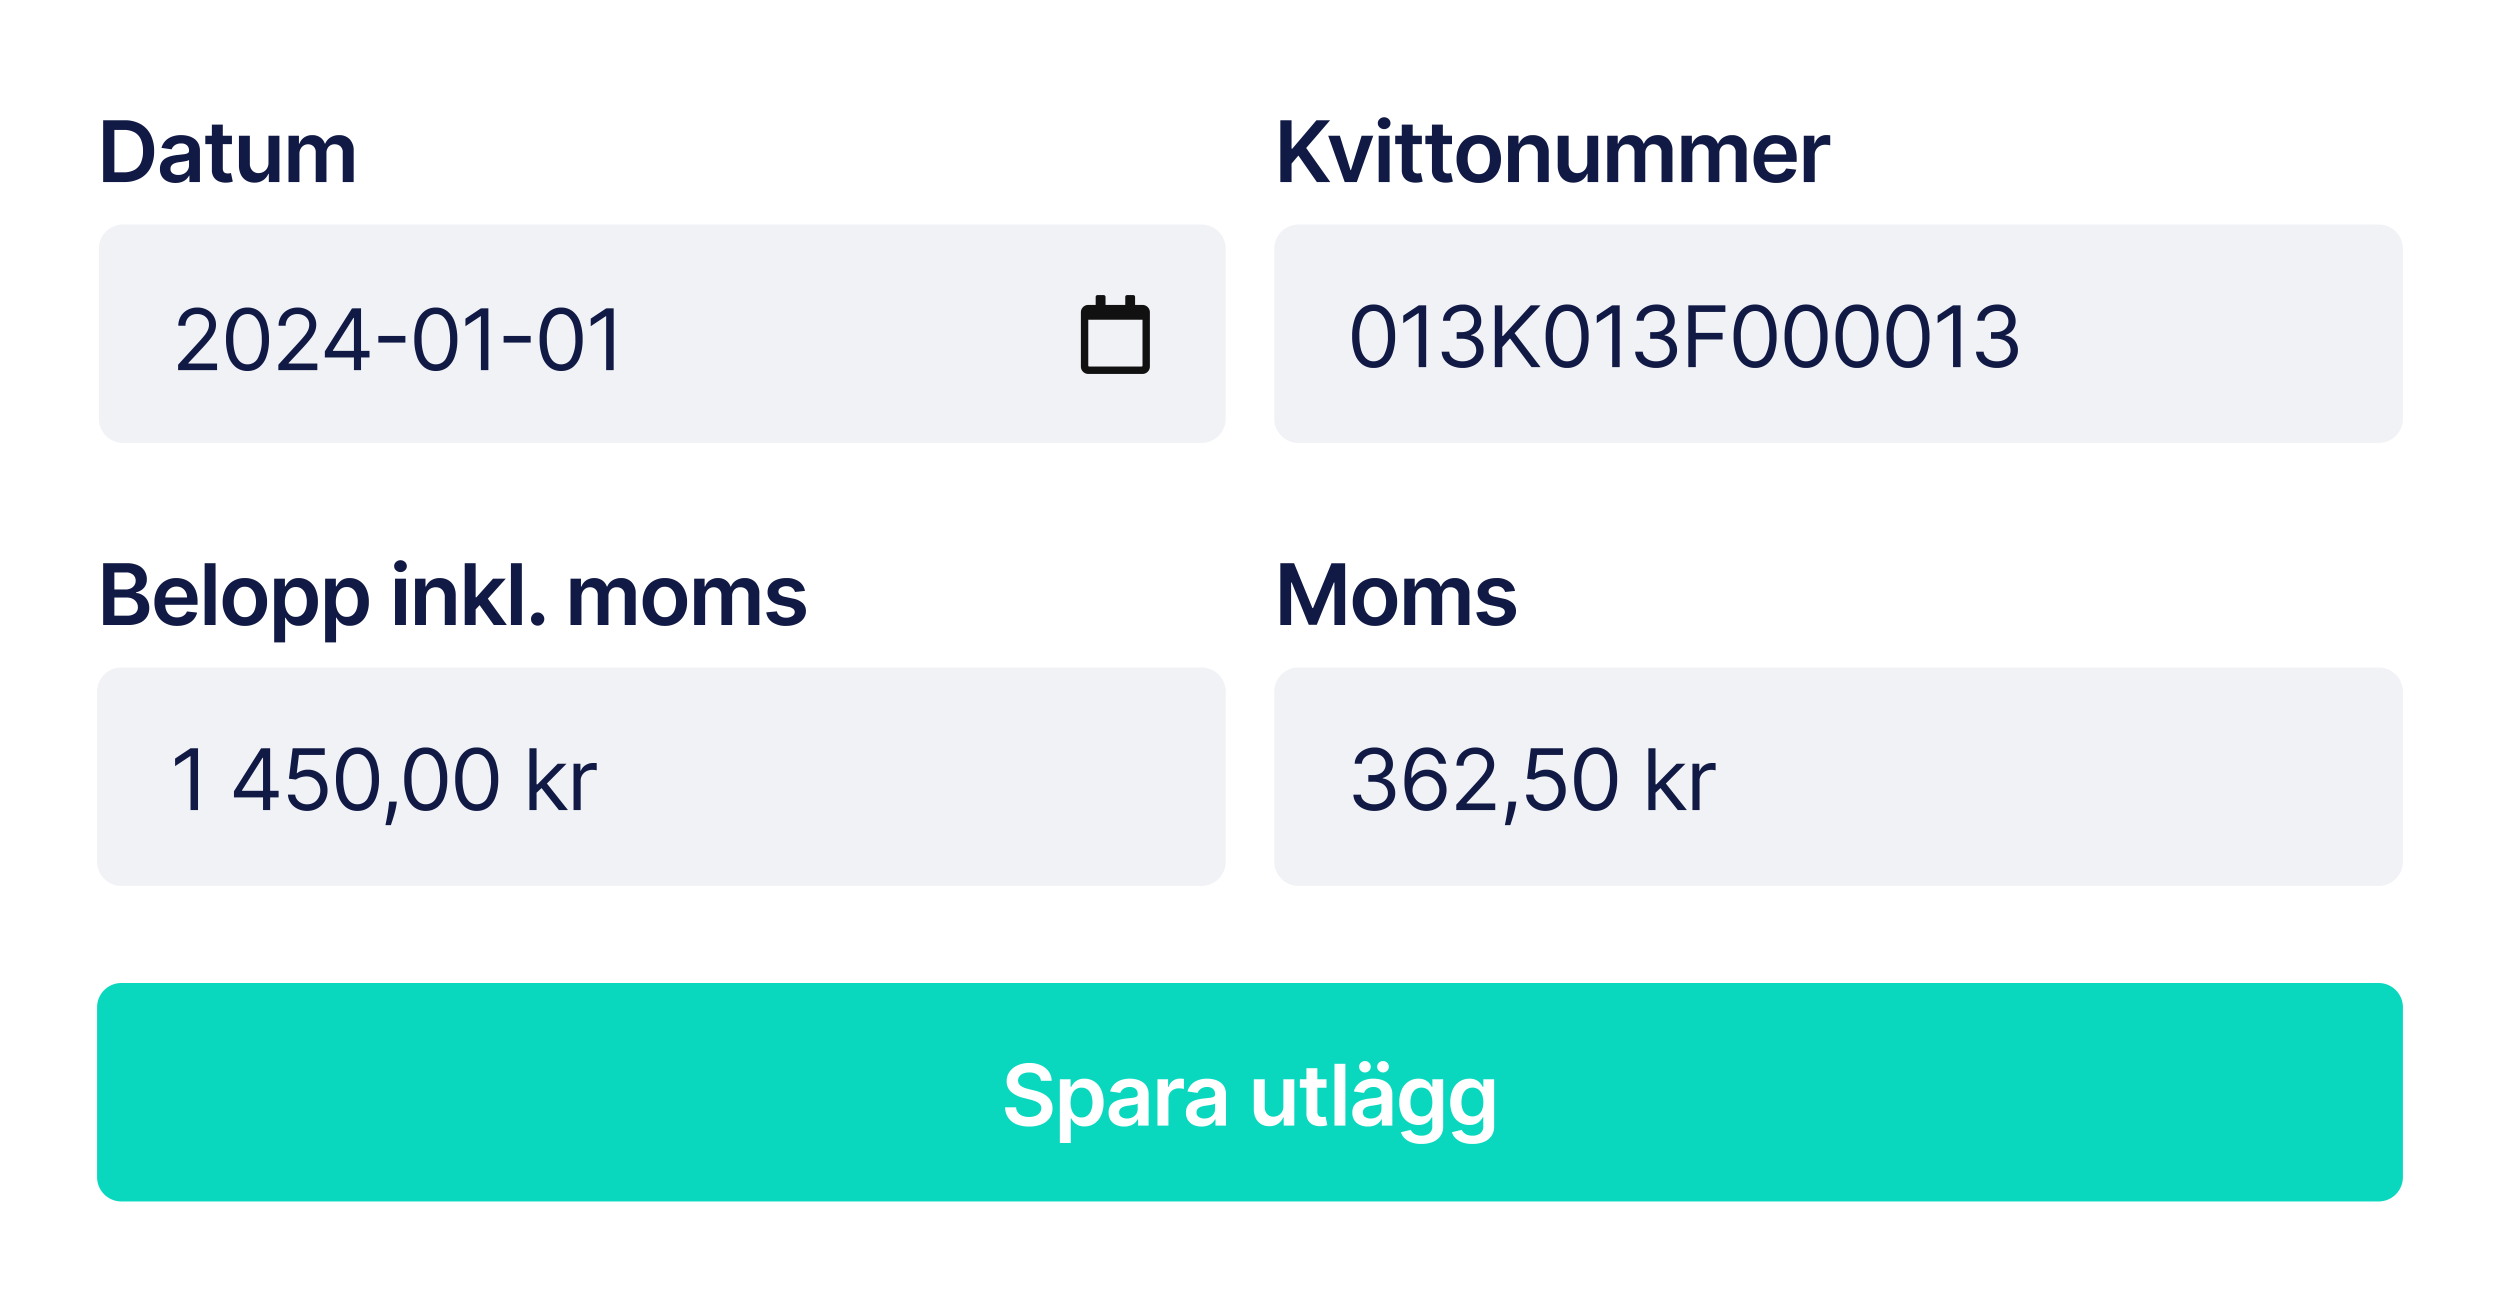 <svg xmlns="http://www.w3.org/2000/svg" width="412" height="214" viewBox="0 0 412 214">
  <g id="Group_4088" data-name="Group 4088" transform="translate(1443 15006)">
    <path id="Path_4857" data-name="Path 4857" d="M0,0H412V214H0Z" transform="translate(-1443 -15006)" fill="#fff"/>
    <path id="Path_4858" data-name="Path 4858" d="M4.455,0H1V-10.182h3.52a5.271,5.271,0,0,1,2.608.609A4.107,4.107,0,0,1,8.81-7.825,5.882,5.882,0,0,1,9.4-5.1a5.9,5.9,0,0,1-.589,2.734,4.108,4.108,0,0,1-1.7,1.755A5.415,5.415,0,0,1,4.455,0ZM2.849-1.6H4.365a3.652,3.652,0,0,0,1.775-.39A2.466,2.466,0,0,0,7.209-3.154,4.657,4.657,0,0,0,7.567-5.1a4.622,4.622,0,0,0-.358-1.941A2.459,2.459,0,0,0,6.152-8.2,3.549,3.549,0,0,0,4.42-8.586H2.849ZM12.914.154a3.143,3.143,0,0,1-1.305-.261,2.1,2.1,0,0,1-.915-.773,2.255,2.255,0,0,1-.336-1.263A2.153,2.153,0,0,1,10.6-3.212a1.847,1.847,0,0,1,.651-.676,3.333,3.333,0,0,1,.932-.385,7.719,7.719,0,0,1,1.076-.191q.671-.07,1.089-.127a1.579,1.579,0,0,0,.609-.179.418.418,0,0,0,.191-.38v-.03a1.126,1.126,0,0,0-.333-.87,1.363,1.363,0,0,0-.96-.308,1.709,1.709,0,0,0-1.047.288,1.426,1.426,0,0,0-.52.681l-1.68-.239a2.7,2.7,0,0,1,.656-1.166A2.893,2.893,0,0,1,12.382-7.5a4.32,4.32,0,0,1,1.462-.236,4.761,4.761,0,0,1,1.1.129,3.123,3.123,0,0,1,1,.425,2.188,2.188,0,0,1,.728.8,2.629,2.629,0,0,1,.276,1.268V0h-1.73V-1.049h-.06a2.184,2.184,0,0,1-.46.594,2.2,2.2,0,0,1-.741.442A2.966,2.966,0,0,1,12.914.154Zm.467-1.322a1.938,1.938,0,0,0,.94-.216,1.581,1.581,0,0,0,.614-.574,1.482,1.482,0,0,0,.216-.781v-.9a.845.845,0,0,1-.286.129,4.226,4.226,0,0,1-.45.1q-.249.045-.492.08l-.423.06a3.143,3.143,0,0,0-.721.179,1.208,1.208,0,0,0-.5.346.861.861,0,0,0-.184.569.856.856,0,0,0,.363.751A1.578,1.578,0,0,0,13.382-1.168Zm8.842-6.468v1.392h-4.39V-7.636Zm-3.306-1.83h1.8V-2.3a1.114,1.114,0,0,0,.112.554.576.576,0,0,0,.3.261,1.144,1.144,0,0,0,.408.07,1.8,1.8,0,0,0,.311-.025q.142-.025.216-.045l.3,1.407a4.057,4.057,0,0,1-.41.109A3.423,3.423,0,0,1,21.3.1,2.908,2.908,0,0,1,20.086-.1a1.864,1.864,0,0,1-.858-.7A2.091,2.091,0,0,1,18.918-2Zm9.33,6.254V-7.636h1.8V0H28.3V-1.357h-.08a2.3,2.3,0,0,1-.848,1.049A2.485,2.485,0,0,1,25.926.1,2.577,2.577,0,0,1,24.6-.236a2.291,2.291,0,0,1-.9-.979,3.444,3.444,0,0,1-.323-1.559V-7.636h1.8v4.584a1.626,1.626,0,0,0,.4,1.153,1.359,1.359,0,0,0,1.044.428,1.65,1.65,0,0,0,.771-.194,1.579,1.579,0,0,0,.614-.579A1.792,1.792,0,0,0,28.248-3.212ZM31.547,0V-7.636h1.72v1.3h.089a2.039,2.039,0,0,1,.79-1.027,2.308,2.308,0,0,1,1.317-.37,2.222,2.222,0,0,1,1.31.375,1.993,1.993,0,0,1,.753,1.022h.08a2.1,2.1,0,0,1,.858-1.017,2.636,2.636,0,0,1,1.434-.38,2.328,2.328,0,0,1,1.72.666,2.634,2.634,0,0,1,.666,1.944V0h-1.8V-4.847A1.314,1.314,0,0,0,40.1-5.889a1.355,1.355,0,0,0-.925-.331,1.3,1.3,0,0,0-1.017.405A1.51,1.51,0,0,0,37.8-4.763V0H36.031V-4.922a1.272,1.272,0,0,0-.355-.945,1.259,1.259,0,0,0-.927-.353,1.318,1.318,0,0,0-.706.2,1.409,1.409,0,0,0-.507.552,1.738,1.738,0,0,0-.189.828V0Z" transform="translate(-1427 -14976)" fill="#111a45"/>
    <path id="Path_4859" data-name="Path 4859" d="M4,0H181.706a4,4,0,0,1,4,4V32a4,4,0,0,1-4,4H4a4,4,0,0,1-4-4V4A4,4,0,0,1,4,0Z" transform="translate(-1426.706 -14969)" fill="#f1f2f6"/>
    <path id="Path_4860" data-name="Path 4860" d="M1.054,0V-.895L4.415-4.574q.592-.646.974-1.126a4.164,4.164,0,0,0,.569-.9A2.2,2.2,0,0,0,6.145-7.5a1.664,1.664,0,0,0-.256-.93,1.694,1.694,0,0,0-.7-.607A2.256,2.256,0,0,0,4.2-9.247a2.074,2.074,0,0,0-1.022.241,1.673,1.673,0,0,0-.671.674,2.084,2.084,0,0,0-.236,1.014H1.094a2.955,2.955,0,0,1,.413-1.571A2.863,2.863,0,0,1,2.632-9.943a3.372,3.372,0,0,1,1.6-.378,3.252,3.252,0,0,1,1.586.378A2.842,2.842,0,0,1,6.906-8.924,2.678,2.678,0,0,1,7.3-7.5a3.085,3.085,0,0,1-.2,1.1,4.9,4.9,0,0,1-.7,1.188q-.495.654-1.37,1.593L2.744-1.173v.08H7.477V0ZM12.5.139a3.026,3.026,0,0,1-1.914-.614A3.806,3.806,0,0,1,9.374-2.26a8.466,8.466,0,0,1-.418-2.831,8.386,8.386,0,0,1,.42-2.821A3.846,3.846,0,0,1,10.59-9.7a3.005,3.005,0,0,1,1.907-.619A3.005,3.005,0,0,1,14.4-9.7a3.846,3.846,0,0,1,1.213,1.79,8.386,8.386,0,0,1,.42,2.821,8.466,8.466,0,0,1-.418,2.831A3.806,3.806,0,0,1,14.411-.475,3.026,3.026,0,0,1,12.5.139Zm0-1.094a1.91,1.91,0,0,0,1.73-1.074,6.222,6.222,0,0,0,.616-3.062,7.861,7.861,0,0,0-.281-2.252,3.12,3.12,0,0,0-.805-1.417,1.787,1.787,0,0,0-1.26-.487,1.911,1.911,0,0,0-1.725,1.086,6.242,6.242,0,0,0-.621,3.07,7.874,7.874,0,0,0,.278,2.247,3.065,3.065,0,0,0,.8,1.407A1.8,1.8,0,0,0,12.5-.955ZM17.576,0V-.895l3.361-3.679q.592-.646.974-1.126a4.164,4.164,0,0,0,.569-.9,2.2,2.2,0,0,0,.186-.892,1.664,1.664,0,0,0-.256-.93,1.694,1.694,0,0,0-.7-.607,2.256,2.256,0,0,0-.994-.214,2.074,2.074,0,0,0-1.022.241,1.673,1.673,0,0,0-.671.674,2.084,2.084,0,0,0-.236,1.014H17.615a2.955,2.955,0,0,1,.413-1.571,2.863,2.863,0,0,1,1.126-1.054,3.372,3.372,0,0,1,1.6-.378,3.252,3.252,0,0,1,1.586.378,2.842,2.842,0,0,1,1.084,1.019A2.678,2.678,0,0,1,23.82-7.5a3.085,3.085,0,0,1-.2,1.1,4.9,4.9,0,0,1-.7,1.188q-.495.654-1.37,1.593L19.266-1.173v.08H24V0ZM25.24-2.088V-3.1l4.474-7.08h.736v1.571h-.5L26.572-3.261v.08H32.6v1.094ZM30.032,0V-10.182h1.173V0Zm8.48-5.638v1.094H34.057V-5.638ZM43.531.139a3.026,3.026,0,0,1-1.914-.614A3.806,3.806,0,0,1,40.409-2.26a8.466,8.466,0,0,1-.418-2.831,8.386,8.386,0,0,1,.42-2.821A3.846,3.846,0,0,1,41.625-9.7a3.005,3.005,0,0,1,1.907-.619,3.005,3.005,0,0,1,1.907.619,3.846,3.846,0,0,1,1.213,1.79,8.386,8.386,0,0,1,.42,2.821,8.466,8.466,0,0,1-.418,2.831A3.806,3.806,0,0,1,45.445-.475,3.026,3.026,0,0,1,43.531.139Zm0-1.094a1.91,1.91,0,0,0,1.73-1.074,6.222,6.222,0,0,0,.616-3.062A7.861,7.861,0,0,0,45.6-7.343a3.12,3.12,0,0,0-.805-1.417,1.787,1.787,0,0,0-1.26-.487,1.911,1.911,0,0,0-1.725,1.086,6.242,6.242,0,0,0-.621,3.07,7.874,7.874,0,0,0,.278,2.247,3.065,3.065,0,0,0,.8,1.407A1.8,1.8,0,0,0,43.531-.955Zm8.659-9.227V0H50.957V-8.889H50.9L48.411-7.239V-8.491l2.545-1.69Zm6.968,4.544v1.094H54.7V-5.638ZM64.177.139a3.026,3.026,0,0,1-1.914-.614A3.806,3.806,0,0,1,61.055-2.26a8.466,8.466,0,0,1-.418-2.831,8.386,8.386,0,0,1,.42-2.821A3.846,3.846,0,0,1,62.271-9.7a3.005,3.005,0,0,1,1.907-.619,3.005,3.005,0,0,1,1.907.619A3.846,3.846,0,0,1,67.3-7.912a8.386,8.386,0,0,1,.42,2.821A8.466,8.466,0,0,1,67.3-2.26,3.806,3.806,0,0,1,66.091-.475,3.026,3.026,0,0,1,64.177.139Zm0-1.094a1.91,1.91,0,0,0,1.73-1.074,6.222,6.222,0,0,0,.616-3.062,7.861,7.861,0,0,0-.281-2.252,3.12,3.12,0,0,0-.805-1.417,1.787,1.787,0,0,0-1.26-.487,1.911,1.911,0,0,0-1.725,1.086,6.242,6.242,0,0,0-.621,3.07,7.874,7.874,0,0,0,.278,2.247,3.065,3.065,0,0,0,.8,1.407A1.8,1.8,0,0,0,64.177-.955Zm8.659-9.227V0H71.6V-8.889h-.06L69.057-7.239V-8.491l2.545-1.69Z" transform="translate(-1414.705 -14945)" fill="#111a45"/>
    <path id="Path_4861" data-name="Path 4861" d="M-1.219-9.75H-2.438v-1.32a.306.306,0,0,0-.3-.3H-3.758a.306.306,0,0,0-.3.3v1.32h-3.25v-1.32a.306.306,0,0,0-.3-.3H-8.633a.306.306,0,0,0-.3.3v1.32h-1.219a1.219,1.219,0,0,0-1.219,1.219V.406a1.219,1.219,0,0,0,1.219,1.219h8.937A1.219,1.219,0,0,0,0,.406V-8.531A1.219,1.219,0,0,0-1.219-9.75ZM-1.371.406H-10a.153.153,0,0,1-.152-.152V-7.312h8.937V.254A.153.153,0,0,1-1.371.406Z" transform="translate(-1253.5 -14946)" fill="#111"/>
    <path id="Path_4862" data-name="Path 4862" d="M1,0V-10.182H2.849V-5.5h.124l3.972-4.678H9.2L5.26-5.613,9.232,0H7.015L3.977-4.365,2.849-3.033V0ZM16.315-7.636,13.6,0H11.607L8.887-7.636h1.919l1.755,5.673h.08L14.4-7.636ZM17.208,0V-7.636h1.8V0Zm.9-8.72a1.045,1.045,0,0,1-.736-.286.906.906,0,0,1-.308-.689.911.911,0,0,1,.308-.694,1.045,1.045,0,0,1,.736-.286,1.042,1.042,0,0,1,.738.286.914.914,0,0,1,.306.694.909.909,0,0,1-.306.689A1.042,1.042,0,0,1,18.113-8.72ZM24.32-7.636v1.392H19.93V-7.636Zm-3.306-1.83h1.8V-2.3a1.114,1.114,0,0,0,.112.554.576.576,0,0,0,.3.261,1.144,1.144,0,0,0,.408.07,1.8,1.8,0,0,0,.311-.025q.142-.025.216-.045l.3,1.407a4.057,4.057,0,0,1-.41.109A3.423,3.423,0,0,1,23.4.1,2.908,2.908,0,0,1,22.182-.1a1.864,1.864,0,0,1-.858-.7A2.091,2.091,0,0,1,21.014-2Zm8.276,1.83v1.392H24.9V-7.636Zm-3.306-1.83h1.8V-2.3a1.114,1.114,0,0,0,.112.554.576.576,0,0,0,.3.261,1.144,1.144,0,0,0,.408.07,1.8,1.8,0,0,0,.311-.025q.142-.025.216-.045l.3,1.407a4.057,4.057,0,0,1-.41.109A3.423,3.423,0,0,1,28.37.1,2.908,2.908,0,0,1,27.152-.1a1.864,1.864,0,0,1-.858-.7A2.091,2.091,0,0,1,25.984-2ZM33.7.149a3.7,3.7,0,0,1-1.939-.492,3.326,3.326,0,0,1-1.27-1.377,4.506,4.506,0,0,1-.45-2.068,4.537,4.537,0,0,1,.45-2.073,3.319,3.319,0,0,1,1.27-1.382A3.7,3.7,0,0,1,33.7-7.736a3.7,3.7,0,0,1,1.939.492,3.319,3.319,0,0,1,1.27,1.382,4.537,4.537,0,0,1,.45,2.073,4.506,4.506,0,0,1-.45,2.068,3.326,3.326,0,0,1-1.27,1.377A3.7,3.7,0,0,1,33.7.149Zm.01-1.442a1.543,1.543,0,0,0,1.014-.336,2.008,2.008,0,0,0,.609-.9,3.752,3.752,0,0,0,.2-1.263,3.79,3.79,0,0,0-.2-1.27,2.024,2.024,0,0,0-.609-.907,1.536,1.536,0,0,0-1.014-.338,1.568,1.568,0,0,0-1.032.338,2.015,2.015,0,0,0-.612.907,3.79,3.79,0,0,0-.2,1.27,3.752,3.752,0,0,0,.2,1.263,2,2,0,0,0,.612.9A1.576,1.576,0,0,0,33.707-1.293Zm6.62-3.182V0h-1.8V-7.636h1.72v1.3h.089a2.178,2.178,0,0,1,.843-1.019,2.571,2.571,0,0,1,1.434-.378,2.724,2.724,0,0,1,1.38.338,2.3,2.3,0,0,1,.915.979,3.365,3.365,0,0,1,.321,1.556V0h-1.8V-4.584a1.71,1.71,0,0,0-.4-1.2,1.4,1.4,0,0,0-1.091-.433,1.674,1.674,0,0,0-.838.206,1.443,1.443,0,0,0-.572.594A1.978,1.978,0,0,0,40.328-4.474ZM51.581-3.212V-7.636h1.8V0H51.636V-1.357h-.08a2.3,2.3,0,0,1-.848,1.049A2.485,2.485,0,0,1,49.26.1a2.577,2.577,0,0,1-1.325-.336,2.291,2.291,0,0,1-.9-.979,3.444,3.444,0,0,1-.323-1.559V-7.636h1.8v4.584a1.626,1.626,0,0,0,.4,1.153,1.359,1.359,0,0,0,1.044.428,1.65,1.65,0,0,0,.771-.194,1.579,1.579,0,0,0,.614-.579A1.792,1.792,0,0,0,51.581-3.212ZM54.88,0V-7.636H56.6v1.3h.089a2.039,2.039,0,0,1,.79-1.027,2.308,2.308,0,0,1,1.317-.37,2.222,2.222,0,0,1,1.31.375,1.993,1.993,0,0,1,.753,1.022h.08A2.1,2.1,0,0,1,61.8-7.355a2.636,2.636,0,0,1,1.434-.38,2.328,2.328,0,0,1,1.72.666,2.634,2.634,0,0,1,.666,1.944V0h-1.8V-4.847a1.314,1.314,0,0,0-.378-1.042,1.355,1.355,0,0,0-.925-.331,1.3,1.3,0,0,0-1.017.405,1.51,1.51,0,0,0-.365,1.051V0H59.365V-4.922a1.272,1.272,0,0,0-.355-.945,1.259,1.259,0,0,0-.927-.353,1.318,1.318,0,0,0-.706.2,1.409,1.409,0,0,0-.507.552,1.738,1.738,0,0,0-.189.828V0ZM67.1,0V-7.636h1.72v1.3h.089a2.039,2.039,0,0,1,.79-1.027,2.308,2.308,0,0,1,1.317-.37,2.222,2.222,0,0,1,1.31.375,1.993,1.993,0,0,1,.753,1.022h.08a2.1,2.1,0,0,1,.858-1.017,2.636,2.636,0,0,1,1.434-.38,2.328,2.328,0,0,1,1.72.666,2.634,2.634,0,0,1,.666,1.944V0h-1.8V-4.847a1.314,1.314,0,0,0-.378-1.042,1.355,1.355,0,0,0-.925-.331,1.3,1.3,0,0,0-1.017.405,1.51,1.51,0,0,0-.365,1.051V0H71.583V-4.922a1.272,1.272,0,0,0-.355-.945,1.259,1.259,0,0,0-.927-.353,1.318,1.318,0,0,0-.706.2,1.41,1.41,0,0,0-.507.552,1.738,1.738,0,0,0-.189.828V0ZM82.7.149a3.9,3.9,0,0,1-1.981-.48,3.209,3.209,0,0,1-1.28-1.362,4.547,4.547,0,0,1-.447-2.081,4.541,4.541,0,0,1,.45-2.071A3.387,3.387,0,0,1,80.7-7.236a3.555,3.555,0,0,1,1.9-.5,3.914,3.914,0,0,1,1.335.226,3.066,3.066,0,0,1,1.114.7,3.283,3.283,0,0,1,.763,1.2,4.852,4.852,0,0,1,.278,1.733v.552H79.834V-4.539h4.534a1.951,1.951,0,0,0-.224-.922,1.637,1.637,0,0,0-.609-.639,1.732,1.732,0,0,0-.907-.234,1.765,1.765,0,0,0-.969.266,1.855,1.855,0,0,0-.649.7,2,2,0,0,0-.236.942v1.059a2.473,2.473,0,0,0,.244,1.141A1.719,1.719,0,0,0,81.7-1.5a2.022,2.022,0,0,0,1.024.251,2.133,2.133,0,0,0,.711-.112,1.548,1.548,0,0,0,.552-.331,1.387,1.387,0,0,0,.353-.542l1.68.189a2.615,2.615,0,0,1-.6,1.161,2.943,2.943,0,0,1-1.136.766A4.307,4.307,0,0,1,82.7.149ZM87.264,0V-7.636h1.745v1.273h.08a1.912,1.912,0,0,1,.718-1.022,1.969,1.969,0,0,1,1.166-.36q.149,0,.336.012a2.46,2.46,0,0,1,.311.037V-6.04a1.981,1.981,0,0,0-.36-.072,3.648,3.648,0,0,0-.475-.032,1.823,1.823,0,0,0-.882.211,1.578,1.578,0,0,0-.614.584,1.639,1.639,0,0,0-.224.86V0Z" transform="translate(-1233 -14976)" fill="#111a45"/>
    <path id="Path_4863" data-name="Path 4863" d="M4,0H182a4,4,0,0,1,4,4V32a4,4,0,0,1-4,4H4a4,4,0,0,1-4-4V4A4,4,0,0,1,4,0Z" transform="translate(-1233 -14969)" fill="#f1f2f6"/>
    <path id="Path_4864" data-name="Path 4864" d="M4.375.139A3.026,3.026,0,0,1,2.461-.475,3.806,3.806,0,0,1,1.253-2.26,8.466,8.466,0,0,1,.835-5.091a8.386,8.386,0,0,1,.42-2.821A3.846,3.846,0,0,1,2.468-9.7a3.005,3.005,0,0,1,1.907-.619A3.005,3.005,0,0,1,6.282-9.7a3.846,3.846,0,0,1,1.213,1.79,8.386,8.386,0,0,1,.42,2.821A8.466,8.466,0,0,1,7.5-2.26,3.806,3.806,0,0,1,6.289-.475,3.026,3.026,0,0,1,4.375.139Zm0-1.094a1.91,1.91,0,0,0,1.73-1.074,6.222,6.222,0,0,0,.616-3.062,7.861,7.861,0,0,0-.281-2.252A3.12,3.12,0,0,0,5.635-8.76a1.787,1.787,0,0,0-1.26-.487A1.911,1.911,0,0,0,2.65-8.161a6.242,6.242,0,0,0-.621,3.07,7.874,7.874,0,0,0,.278,2.247,3.065,3.065,0,0,0,.8,1.407A1.8,1.8,0,0,0,4.375-.955Zm8.659-9.227V0H11.8V-8.889h-.06L9.255-7.239V-8.491l2.545-1.69ZM19.047.139A4.311,4.311,0,0,1,17.295-.2a2.975,2.975,0,0,1-1.218-.942,2.5,2.5,0,0,1-.49-1.4H16.84a1.468,1.468,0,0,0,.338.848,1.942,1.942,0,0,0,.781.549,2.841,2.841,0,0,0,1.069.194,2.8,2.8,0,0,0,1.163-.229,1.91,1.91,0,0,0,.8-.636,1.594,1.594,0,0,0,.288-.945A1.784,1.784,0,0,0,21-3.756a1.85,1.85,0,0,0-.815-.674,3.167,3.167,0,0,0-1.312-.244h-.815V-5.767h.815a2.456,2.456,0,0,0,1.066-.219,1.728,1.728,0,0,0,.721-.616,1.665,1.665,0,0,0,.261-.935,1.721,1.721,0,0,0-.229-.9,1.568,1.568,0,0,0-.644-.6,2.107,2.107,0,0,0-.977-.214,2.579,2.579,0,0,0-.992.191,1.879,1.879,0,0,0-.758.552A1.448,1.448,0,0,0,17-7.636H15.806a2.436,2.436,0,0,1,.482-1.4,3.041,3.041,0,0,1,1.186-.942,3.807,3.807,0,0,1,1.613-.338,3.256,3.256,0,0,1,1.621.38,2.712,2.712,0,0,1,1.039,1A2.616,2.616,0,0,1,22.11-7.6a2.393,2.393,0,0,1-.45,1.467,2.306,2.306,0,0,1-1.221.84v.08a2.37,2.37,0,0,1,1.506.818,2.478,2.478,0,0,1,.542,1.628,2.578,2.578,0,0,1-.45,1.489A3.084,3.084,0,0,1,20.812-.239,3.979,3.979,0,0,1,19.047.139ZM24.345,0V-10.182h1.233v5.051H25.7l4.574-5.051h1.611L27.606-5.588,31.882,0H30.39l-3.54-4.733L25.578-3.3V0Zm11.92.139a3.026,3.026,0,0,1-1.914-.614A3.806,3.806,0,0,1,33.143-2.26a8.466,8.466,0,0,1-.418-2.831,8.386,8.386,0,0,1,.42-2.821A3.846,3.846,0,0,1,34.358-9.7a3.005,3.005,0,0,1,1.907-.619,3.005,3.005,0,0,1,1.907.619,3.846,3.846,0,0,1,1.213,1.79,8.386,8.386,0,0,1,.42,2.821,8.466,8.466,0,0,1-.418,2.831A3.806,3.806,0,0,1,38.179-.475,3.026,3.026,0,0,1,36.265.139Zm0-1.094a1.91,1.91,0,0,0,1.73-1.074,6.222,6.222,0,0,0,.616-3.062,7.861,7.861,0,0,0-.281-2.252,3.12,3.12,0,0,0-.805-1.417,1.787,1.787,0,0,0-1.26-.487A1.911,1.911,0,0,0,34.54-8.161a6.242,6.242,0,0,0-.621,3.07A7.875,7.875,0,0,0,34.2-2.844,3.065,3.065,0,0,0,35-1.437,1.8,1.8,0,0,0,36.265-.955Zm8.659-9.227V0H43.69V-8.889h-.06L41.145-7.239V-8.491l2.545-1.69ZM50.937.139A4.311,4.311,0,0,1,49.184-.2a2.975,2.975,0,0,1-1.218-.942,2.5,2.5,0,0,1-.49-1.4H48.73a1.468,1.468,0,0,0,.338.848,1.942,1.942,0,0,0,.781.549,2.841,2.841,0,0,0,1.069.194,2.8,2.8,0,0,0,1.163-.229,1.91,1.91,0,0,0,.8-.636,1.594,1.594,0,0,0,.288-.945,1.784,1.784,0,0,0-.278-.992,1.85,1.85,0,0,0-.815-.674,3.167,3.167,0,0,0-1.312-.244h-.815V-5.767h.815a2.456,2.456,0,0,0,1.066-.219,1.728,1.728,0,0,0,.721-.616,1.665,1.665,0,0,0,.261-.935,1.721,1.721,0,0,0-.229-.9,1.568,1.568,0,0,0-.644-.6,2.107,2.107,0,0,0-.977-.214,2.579,2.579,0,0,0-.992.191,1.879,1.879,0,0,0-.758.552,1.448,1.448,0,0,0-.318.868H47.7a2.436,2.436,0,0,1,.482-1.4,3.041,3.041,0,0,1,1.186-.942,3.807,3.807,0,0,1,1.613-.338,3.256,3.256,0,0,1,1.621.38,2.712,2.712,0,0,1,1.039,1A2.616,2.616,0,0,1,54-7.6a2.393,2.393,0,0,1-.45,1.467,2.306,2.306,0,0,1-1.221.84v.08a2.37,2.37,0,0,1,1.506.818,2.478,2.478,0,0,1,.542,1.628,2.578,2.578,0,0,1-.45,1.489A3.084,3.084,0,0,1,52.7-.239,3.979,3.979,0,0,1,50.937.139ZM56.235,0V-10.182H62.34v1.094H57.468v3.44h4.415v1.094H57.468V0ZM67.24.139a3.026,3.026,0,0,1-1.914-.614A3.806,3.806,0,0,1,64.118-2.26,8.466,8.466,0,0,1,63.7-5.091a8.386,8.386,0,0,1,.42-2.821A3.846,3.846,0,0,1,65.333-9.7a3.005,3.005,0,0,1,1.907-.619,3.005,3.005,0,0,1,1.907.619,3.846,3.846,0,0,1,1.213,1.79,8.386,8.386,0,0,1,.42,2.821,8.466,8.466,0,0,1-.418,2.831A3.806,3.806,0,0,1,69.154-.475,3.026,3.026,0,0,1,67.24.139Zm0-1.094a1.91,1.91,0,0,0,1.73-1.074,6.222,6.222,0,0,0,.616-3.062,7.861,7.861,0,0,0-.281-2.252A3.12,3.12,0,0,0,68.5-8.76a1.787,1.787,0,0,0-1.26-.487,1.911,1.911,0,0,0-1.725,1.086,6.242,6.242,0,0,0-.621,3.07,7.874,7.874,0,0,0,.278,2.247,3.065,3.065,0,0,0,.8,1.407A1.8,1.8,0,0,0,67.24-.955ZM75.64.139a3.026,3.026,0,0,1-1.914-.614A3.806,3.806,0,0,1,72.518-2.26,8.466,8.466,0,0,1,72.1-5.091a8.386,8.386,0,0,1,.42-2.821A3.846,3.846,0,0,1,73.733-9.7a3.005,3.005,0,0,1,1.907-.619,3.005,3.005,0,0,1,1.907.619,3.846,3.846,0,0,1,1.213,1.79,8.386,8.386,0,0,1,.42,2.821,8.466,8.466,0,0,1-.418,2.831A3.806,3.806,0,0,1,77.554-.475,3.026,3.026,0,0,1,75.64.139Zm0-1.094a1.91,1.91,0,0,0,1.73-1.074,6.222,6.222,0,0,0,.616-3.062,7.861,7.861,0,0,0-.281-2.252A3.12,3.12,0,0,0,76.9-8.76a1.787,1.787,0,0,0-1.26-.487,1.911,1.911,0,0,0-1.725,1.086,6.242,6.242,0,0,0-.621,3.07,7.875,7.875,0,0,0,.278,2.247,3.065,3.065,0,0,0,.8,1.407A1.8,1.8,0,0,0,75.64-.955ZM84.04.139a3.026,3.026,0,0,1-1.914-.614A3.806,3.806,0,0,1,80.918-2.26,8.466,8.466,0,0,1,80.5-5.091a8.386,8.386,0,0,1,.42-2.821A3.846,3.846,0,0,1,82.133-9.7a3.005,3.005,0,0,1,1.907-.619,3.005,3.005,0,0,1,1.907.619,3.846,3.846,0,0,1,1.213,1.79,8.386,8.386,0,0,1,.42,2.821,8.466,8.466,0,0,1-.418,2.831A3.806,3.806,0,0,1,85.954-.475,3.026,3.026,0,0,1,84.04.139Zm0-1.094a1.91,1.91,0,0,0,1.73-1.074,6.222,6.222,0,0,0,.616-3.062,7.861,7.861,0,0,0-.281-2.252A3.12,3.12,0,0,0,85.3-8.76a1.787,1.787,0,0,0-1.26-.487,1.911,1.911,0,0,0-1.725,1.086,6.242,6.242,0,0,0-.621,3.07,7.875,7.875,0,0,0,.278,2.247,3.065,3.065,0,0,0,.8,1.407A1.8,1.8,0,0,0,84.04-.955ZM92.44.139a3.026,3.026,0,0,1-1.914-.614A3.806,3.806,0,0,1,89.318-2.26,8.466,8.466,0,0,1,88.9-5.091a8.386,8.386,0,0,1,.42-2.821A3.846,3.846,0,0,1,90.533-9.7a3.005,3.005,0,0,1,1.907-.619,3.005,3.005,0,0,1,1.907.619,3.846,3.846,0,0,1,1.213,1.79,8.386,8.386,0,0,1,.42,2.821,8.466,8.466,0,0,1-.418,2.831A3.806,3.806,0,0,1,94.354-.475,3.026,3.026,0,0,1,92.44.139Zm0-1.094a1.91,1.91,0,0,0,1.73-1.074,6.222,6.222,0,0,0,.616-3.062,7.861,7.861,0,0,0-.281-2.252A3.12,3.12,0,0,0,93.7-8.76a1.787,1.787,0,0,0-1.26-.487,1.911,1.911,0,0,0-1.725,1.086,6.242,6.242,0,0,0-.621,3.07,7.875,7.875,0,0,0,.278,2.247,3.065,3.065,0,0,0,.8,1.407A1.8,1.8,0,0,0,92.44-.955Zm8.659-9.227V0H99.865V-8.889h-.06L97.32-7.239V-8.491l2.545-1.69ZM107.112.139A4.311,4.311,0,0,1,105.359-.2a2.975,2.975,0,0,1-1.218-.942,2.5,2.5,0,0,1-.49-1.4H104.9a1.468,1.468,0,0,0,.338.848,1.942,1.942,0,0,0,.781.549,2.841,2.841,0,0,0,1.069.194,2.8,2.8,0,0,0,1.163-.229,1.91,1.91,0,0,0,.8-.636,1.594,1.594,0,0,0,.288-.945,1.784,1.784,0,0,0-.278-.992,1.85,1.85,0,0,0-.815-.674,3.167,3.167,0,0,0-1.312-.244h-.815V-5.767h.815A2.456,2.456,0,0,0,108-5.986a1.728,1.728,0,0,0,.721-.616,1.665,1.665,0,0,0,.261-.935,1.721,1.721,0,0,0-.229-.9,1.568,1.568,0,0,0-.644-.6,2.107,2.107,0,0,0-.977-.214,2.579,2.579,0,0,0-.992.191,1.879,1.879,0,0,0-.758.552,1.448,1.448,0,0,0-.318.868H103.87a2.436,2.436,0,0,1,.482-1.4,3.041,3.041,0,0,1,1.186-.942,3.807,3.807,0,0,1,1.613-.338,3.256,3.256,0,0,1,1.621.38,2.712,2.712,0,0,1,1.039,1,2.616,2.616,0,0,1,.363,1.342,2.393,2.393,0,0,1-.45,1.467,2.306,2.306,0,0,1-1.221.84v.08a2.37,2.37,0,0,1,1.506.818,2.478,2.478,0,0,1,.542,1.628,2.578,2.578,0,0,1-.45,1.489,3.084,3.084,0,0,1-1.225,1.037A3.979,3.979,0,0,1,107.112.139Z" transform="translate(-1221 -14945.5)" fill="#111a45"/>
    <path id="Path_4865" data-name="Path 4865" d="M1,0V-10.182H4.9a4.305,4.305,0,0,1,1.837.346,2.485,2.485,0,0,1,1.1.942A2.537,2.537,0,0,1,8.2-7.542,2.2,2.2,0,0,1,7.964-6.48a2,2,0,0,1-.641.713,2.714,2.714,0,0,1-.9.393v.1a2.236,2.236,0,0,1,1.042.331,2.338,2.338,0,0,1,.818.848A2.587,2.587,0,0,1,8.6-2.774a2.675,2.675,0,0,1-.383,1.419,2.6,2.6,0,0,1-1.153.992A4.549,4.549,0,0,1,5.126,0ZM2.849-1.541H4.832a2.2,2.2,0,0,0,1.449-.385,1.252,1.252,0,0,0,.445-.992A1.535,1.535,0,0,0,6.5-3.736a1.559,1.559,0,0,0-.636-.577,2.136,2.136,0,0,0-.984-.211H2.849Zm0-4.31H4.673a2.031,2.031,0,0,0,.86-.176,1.442,1.442,0,0,0,.6-.5A1.342,1.342,0,0,0,6.359-7.3a1.267,1.267,0,0,0-.415-.974,1.757,1.757,0,0,0-1.23-.383H2.849Zm10.309,6a3.9,3.9,0,0,1-1.981-.48A3.209,3.209,0,0,1,9.9-1.693a4.547,4.547,0,0,1-.447-2.081A4.541,4.541,0,0,1,9.9-5.844a3.387,3.387,0,0,1,1.26-1.392,3.555,3.555,0,0,1,1.9-.5A3.914,3.914,0,0,1,14.4-7.51a3.066,3.066,0,0,1,1.114.7,3.284,3.284,0,0,1,.763,1.2,4.852,4.852,0,0,1,.278,1.733v.552H10.294V-4.539h4.534a1.951,1.951,0,0,0-.224-.922A1.637,1.637,0,0,0,14-6.1a1.732,1.732,0,0,0-.907-.234,1.765,1.765,0,0,0-.969.266,1.855,1.855,0,0,0-.649.7,2,2,0,0,0-.236.942v1.059a2.473,2.473,0,0,0,.244,1.141,1.719,1.719,0,0,0,.681.726,2.022,2.022,0,0,0,1.024.251,2.133,2.133,0,0,0,.711-.112,1.548,1.548,0,0,0,.552-.331,1.387,1.387,0,0,0,.353-.542l1.68.189a2.615,2.615,0,0,1-.6,1.161,2.943,2.943,0,0,1-1.136.766A4.307,4.307,0,0,1,13.158.149Zm6.367-10.331V0h-1.8V-10.182ZM24.355.149a3.7,3.7,0,0,1-1.939-.492,3.326,3.326,0,0,1-1.27-1.377,4.506,4.506,0,0,1-.45-2.068,4.537,4.537,0,0,1,.45-2.073,3.319,3.319,0,0,1,1.27-1.382,3.7,3.7,0,0,1,1.939-.492,3.7,3.7,0,0,1,1.939.492,3.319,3.319,0,0,1,1.27,1.382,4.537,4.537,0,0,1,.45,2.073,4.506,4.506,0,0,1-.45,2.068,3.326,3.326,0,0,1-1.27,1.377A3.7,3.7,0,0,1,24.355.149Zm.01-1.442a1.543,1.543,0,0,0,1.014-.336,2.008,2.008,0,0,0,.609-.9,3.752,3.752,0,0,0,.2-1.263,3.79,3.79,0,0,0-.2-1.27,2.024,2.024,0,0,0-.609-.907,1.536,1.536,0,0,0-1.014-.338,1.568,1.568,0,0,0-1.032.338,2.015,2.015,0,0,0-.612.907,3.79,3.79,0,0,0-.2,1.27,3.752,3.752,0,0,0,.2,1.263,2,2,0,0,0,.612.9A1.576,1.576,0,0,0,24.365-1.293Zm4.82,4.156v-10.5h1.77v1.263h.1a3.384,3.384,0,0,1,.393-.594,2.127,2.127,0,0,1,.686-.542,2.373,2.373,0,0,1,1.1-.226,2.934,2.934,0,0,1,1.6.45,3.1,3.1,0,0,1,1.134,1.327,4.954,4.954,0,0,1,.42,2.15,5.009,5.009,0,0,1-.413,2.138A3.142,3.142,0,0,1,34.858-.328a2.889,2.889,0,0,1-1.611.462,2.4,2.4,0,0,1-1.089-.219,2.166,2.166,0,0,1-.694-.529A3.275,3.275,0,0,1,31.06-1.2h-.075V2.864ZM30.95-3.818a3.648,3.648,0,0,0,.211,1.3,1.935,1.935,0,0,0,.612.868,1.537,1.537,0,0,0,.972.311,1.554,1.554,0,0,0,1-.321,1.96,1.96,0,0,0,.609-.88,3.669,3.669,0,0,0,.206-1.275,3.63,3.63,0,0,0-.2-1.263,1.9,1.9,0,0,0-.607-.865,1.586,1.586,0,0,0-1-.313,1.581,1.581,0,0,0-.979.3,1.849,1.849,0,0,0-.609.85A3.644,3.644,0,0,0,30.95-3.818Zm6.63,6.682v-10.5h1.77v1.263h.1a3.384,3.384,0,0,1,.393-.594,2.127,2.127,0,0,1,.686-.542,2.373,2.373,0,0,1,1.1-.226,2.934,2.934,0,0,1,1.6.45,3.1,3.1,0,0,1,1.134,1.327,4.954,4.954,0,0,1,.42,2.15,5.009,5.009,0,0,1-.413,2.138A3.142,3.142,0,0,1,43.253-.328a2.889,2.889,0,0,1-1.611.462,2.4,2.4,0,0,1-1.089-.219,2.166,2.166,0,0,1-.694-.529,3.275,3.275,0,0,1-.405-.589H39.38V2.864Zm1.765-6.682a3.648,3.648,0,0,0,.211,1.3,1.935,1.935,0,0,0,.612.868,1.537,1.537,0,0,0,.972.311,1.554,1.554,0,0,0,1-.321,1.96,1.96,0,0,0,.609-.88,3.669,3.669,0,0,0,.206-1.275,3.63,3.63,0,0,0-.2-1.263,1.9,1.9,0,0,0-.607-.865,1.586,1.586,0,0,0-1-.313,1.581,1.581,0,0,0-.979.3,1.849,1.849,0,0,0-.609.85A3.644,3.644,0,0,0,39.345-3.818ZM49.1,0V-7.636h1.8V0Zm.9-8.72a1.045,1.045,0,0,1-.736-.286.906.906,0,0,1-.308-.689.911.911,0,0,1,.308-.694,1.045,1.045,0,0,1,.736-.286,1.042,1.042,0,0,1,.738.286.914.914,0,0,1,.306.694.909.909,0,0,1-.306.689A1.042,1.042,0,0,1,50.005-8.72ZM54.2-4.474V0H52.4V-7.636h1.72v1.3h.089a2.178,2.178,0,0,1,.843-1.019,2.571,2.571,0,0,1,1.434-.378,2.724,2.724,0,0,1,1.38.338,2.3,2.3,0,0,1,.915.979A3.365,3.365,0,0,1,59.1-4.862V0H57.3V-4.584a1.71,1.71,0,0,0-.4-1.2,1.4,1.4,0,0,0-1.091-.433,1.674,1.674,0,0,0-.838.206,1.443,1.443,0,0,0-.572.594A1.978,1.978,0,0,0,54.2-4.474ZM62.226-2.4l0-2.173h.288l2.744-3.067h2.1L63.981-3.878h-.373ZM60.586,0V-10.182h1.8V0Zm4.793,0L62.893-3.475l1.213-1.268L67.531,0ZM70-10.182V0H68.2V-10.182ZM72.608.109a1.066,1.066,0,0,1-.776-.318,1.03,1.03,0,0,1-.318-.776,1.019,1.019,0,0,1,.318-.766,1.066,1.066,0,0,1,.776-.318,1.057,1.057,0,0,1,.763.318,1.049,1.049,0,0,1,.331.766,1.074,1.074,0,0,1-.157.552,1.149,1.149,0,0,1-.4.4A1.034,1.034,0,0,1,72.608.109ZM78.023,0V-7.636h1.72v1.3h.089a2.039,2.039,0,0,1,.79-1.027,2.308,2.308,0,0,1,1.317-.37,2.222,2.222,0,0,1,1.31.375A1.993,1.993,0,0,1,84-6.339h.08a2.1,2.1,0,0,1,.858-1.017,2.636,2.636,0,0,1,1.434-.38,2.328,2.328,0,0,1,1.72.666,2.634,2.634,0,0,1,.666,1.944V0h-1.8V-4.847a1.314,1.314,0,0,0-.378-1.042,1.355,1.355,0,0,0-.925-.331,1.3,1.3,0,0,0-1.017.405,1.51,1.51,0,0,0-.365,1.051V0H82.508V-4.922a1.272,1.272,0,0,0-.355-.945,1.259,1.259,0,0,0-.927-.353,1.318,1.318,0,0,0-.706.2,1.41,1.41,0,0,0-.507.552,1.738,1.738,0,0,0-.189.828V0ZM93.572.149a3.7,3.7,0,0,1-1.939-.492,3.326,3.326,0,0,1-1.27-1.377,4.506,4.506,0,0,1-.45-2.068,4.537,4.537,0,0,1,.45-2.073,3.319,3.319,0,0,1,1.27-1.382,3.7,3.7,0,0,1,1.939-.492,3.7,3.7,0,0,1,1.939.492,3.319,3.319,0,0,1,1.27,1.382,4.537,4.537,0,0,1,.45,2.073,4.506,4.506,0,0,1-.45,2.068,3.326,3.326,0,0,1-1.27,1.377A3.7,3.7,0,0,1,93.572.149Zm.01-1.442A1.543,1.543,0,0,0,94.6-1.628a2.008,2.008,0,0,0,.609-.9,3.752,3.752,0,0,0,.2-1.263,3.79,3.79,0,0,0-.2-1.27,2.024,2.024,0,0,0-.609-.907,1.536,1.536,0,0,0-1.014-.338,1.568,1.568,0,0,0-1.032.338,2.015,2.015,0,0,0-.612.907,3.79,3.79,0,0,0-.2,1.27,3.752,3.752,0,0,0,.2,1.263,2,2,0,0,0,.612.9A1.576,1.576,0,0,0,93.582-1.293ZM98.4,0V-7.636h1.72v1.3h.089A2.039,2.039,0,0,1,101-7.365a2.308,2.308,0,0,1,1.317-.37,2.222,2.222,0,0,1,1.31.375,1.993,1.993,0,0,1,.753,1.022h.08a2.1,2.1,0,0,1,.858-1.017,2.636,2.636,0,0,1,1.434-.38,2.328,2.328,0,0,1,1.72.666,2.634,2.634,0,0,1,.666,1.944V0h-1.8V-4.847a1.314,1.314,0,0,0-.378-1.042,1.355,1.355,0,0,0-.925-.331,1.3,1.3,0,0,0-1.017.405,1.51,1.51,0,0,0-.365,1.051V0h-1.765V-4.922a1.272,1.272,0,0,0-.355-.945,1.259,1.259,0,0,0-.927-.353,1.318,1.318,0,0,0-.706.2,1.41,1.41,0,0,0-.507.552,1.738,1.738,0,0,0-.189.828V0Zm18.254-5.618-1.641.179a1.339,1.339,0,0,0-.241-.467,1.232,1.232,0,0,0-.46-.353,1.666,1.666,0,0,0-.706-.134,1.713,1.713,0,0,0-.942.244.716.716,0,0,0-.375.631.658.658,0,0,0,.246.542,2.057,2.057,0,0,0,.833.343l1.3.278a3.306,3.306,0,0,1,1.613.741,1.77,1.77,0,0,1,.534,1.327,2.074,2.074,0,0,1-.42,1.27,2.72,2.72,0,0,1-1.151.858,4.344,4.344,0,0,1-1.69.308A3.906,3.906,0,0,1,111.3-.44a2.35,2.35,0,0,1-1.019-1.643l1.755-.169a1.237,1.237,0,0,0,.507.781,1.762,1.762,0,0,0,1.009.263,1.813,1.813,0,0,0,1.032-.263.77.77,0,0,0,.39-.651.681.681,0,0,0-.251-.542,1.789,1.789,0,0,0-.778-.328l-1.3-.273a3.087,3.087,0,0,1-1.626-.773,1.886,1.886,0,0,1-.522-1.38,1.959,1.959,0,0,1,.385-1.225,2.513,2.513,0,0,1,1.089-.805,4.234,4.234,0,0,1,1.613-.286,3.488,3.488,0,0,1,2.115.572A2.408,2.408,0,0,1,116.656-5.618Z" transform="translate(-1427 -14903)" fill="#111a45"/>
    <path id="Path_4866" data-name="Path 4866" d="M4,0H182a4,4,0,0,1,4,4V32a4,4,0,0,1-4,4H4a4,4,0,0,1-4-4V4A4,4,0,0,1,4,0Z" transform="translate(-1427 -14896)" fill="#f1f2f6"/>
    <path id="Path_4867" data-name="Path 4867" d="M4.634-10.182V0H3.4V-8.889h-.06L.855-7.239V-8.491L3.4-10.182Zm5.922,8.094V-3.1l4.474-7.08h.736v1.571h-.5L11.888-3.261v.08h6.026v1.094ZM15.348,0V-10.182h1.173V0Zm7.266.139a3.5,3.5,0,0,1-1.576-.348,2.927,2.927,0,0,1-1.124-.955,2.6,2.6,0,0,1-.462-1.382h1.193A1.624,1.624,0,0,0,21.275-1.4a2.071,2.071,0,0,0,1.34.45,2.13,2.13,0,0,0,1.116-.293,2.089,2.089,0,0,0,.771-.808,2.393,2.393,0,0,0,.281-1.166,2.414,2.414,0,0,0-.291-1.191,2.176,2.176,0,0,0-.8-.828,2.247,2.247,0,0,0-1.158-.308,3.23,3.23,0,0,0-.96.142,2.708,2.708,0,0,0-.81.375L19.612-5.17l.616-5.011h5.29v1.094H21.262l-.358,3h.06A2.655,2.655,0,0,1,21.75-6.5a2.978,2.978,0,0,1,.984-.164,3.151,3.151,0,0,1,1.668.445A3.167,3.167,0,0,1,25.555-5a3.617,3.617,0,0,1,.42,1.76A3.446,3.446,0,0,1,25.541-1.5a3.193,3.193,0,0,1-1.2,1.2A3.392,3.392,0,0,1,22.615.139Zm8.3,0A3.026,3.026,0,0,1,29-.475,3.806,3.806,0,0,1,27.793-2.26a8.466,8.466,0,0,1-.418-2.831,8.386,8.386,0,0,1,.42-2.821A3.846,3.846,0,0,1,29.009-9.7a3.005,3.005,0,0,1,1.907-.619,3.005,3.005,0,0,1,1.907.619,3.846,3.846,0,0,1,1.213,1.79,8.386,8.386,0,0,1,.42,2.821,8.466,8.466,0,0,1-.418,2.831A3.806,3.806,0,0,1,32.829-.475,3.026,3.026,0,0,1,30.915.139Zm0-1.094a1.91,1.91,0,0,0,1.73-1.074,6.222,6.222,0,0,0,.616-3.062,7.861,7.861,0,0,0-.281-2.252,3.12,3.12,0,0,0-.805-1.417,1.787,1.787,0,0,0-1.26-.487A1.911,1.911,0,0,0,29.19-8.161a6.242,6.242,0,0,0-.621,3.07,7.874,7.874,0,0,0,.278,2.247,3.065,3.065,0,0,0,.8,1.407A1.8,1.8,0,0,0,30.915-.955Zm6.491-.437-.08.537A11.18,11.18,0,0,1,37.071.358Q36.9,1,36.715,1.576t-.3.91h-.895q.065-.318.169-.84T35.9.48Q36-.164,36.074-.835l.06-.557ZM42.167.139a3.026,3.026,0,0,1-1.914-.614A3.806,3.806,0,0,1,39.045-2.26a8.466,8.466,0,0,1-.418-2.831,8.386,8.386,0,0,1,.42-2.821A3.846,3.846,0,0,1,40.26-9.7a3.005,3.005,0,0,1,1.907-.619,3.005,3.005,0,0,1,1.907.619,3.846,3.846,0,0,1,1.213,1.79,8.386,8.386,0,0,1,.42,2.821,8.466,8.466,0,0,1-.418,2.831A3.806,3.806,0,0,1,44.081-.475,3.026,3.026,0,0,1,42.167.139Zm0-1.094A1.91,1.91,0,0,0,43.9-2.028a6.222,6.222,0,0,0,.616-3.062,7.861,7.861,0,0,0-.281-2.252,3.12,3.12,0,0,0-.805-1.417,1.787,1.787,0,0,0-1.26-.487,1.911,1.911,0,0,0-1.725,1.086,6.242,6.242,0,0,0-.621,3.07A7.874,7.874,0,0,0,40.1-2.844a3.065,3.065,0,0,0,.8,1.407A1.8,1.8,0,0,0,42.167-.955Zm8.4,1.094a3.026,3.026,0,0,1-1.914-.614A3.806,3.806,0,0,1,47.445-2.26a8.466,8.466,0,0,1-.418-2.831,8.386,8.386,0,0,1,.42-2.821A3.846,3.846,0,0,1,48.66-9.7a3.005,3.005,0,0,1,1.907-.619,3.005,3.005,0,0,1,1.907.619,3.846,3.846,0,0,1,1.213,1.79,8.386,8.386,0,0,1,.42,2.821,8.466,8.466,0,0,1-.418,2.831A3.806,3.806,0,0,1,52.481-.475,3.026,3.026,0,0,1,50.567.139Zm0-1.094A1.91,1.91,0,0,0,52.3-2.028a6.222,6.222,0,0,0,.616-3.062,7.861,7.861,0,0,0-.281-2.252,3.12,3.12,0,0,0-.805-1.417,1.787,1.787,0,0,0-1.26-.487,1.911,1.911,0,0,0-1.725,1.086,6.242,6.242,0,0,0-.621,3.07A7.874,7.874,0,0,0,48.5-2.844a3.065,3.065,0,0,0,.8,1.407A1.8,1.8,0,0,0,50.567-.955Zm9.78-1.83-.02-1.452h.239l3.341-3.4h1.452l-3.56,3.6h-.1ZM59.253,0V-10.182h1.173V0Zm4.852,0L61.123-3.778l.835-.815L65.6,0ZM66.52,0V-7.636h1.134v1.153h.08a1.834,1.834,0,0,1,.756-.92,2.224,2.224,0,0,1,1.233-.353q.129,0,.323,0t.293.015v1.193q-.06-.015-.271-.047a2.943,2.943,0,0,0-.445-.032,2.081,2.081,0,0,0-.992.231,1.764,1.764,0,0,0-.686.636,1.715,1.715,0,0,0-.251.922V0Z" transform="translate(-1415 -14872.5)" fill="#111a45"/>
    <path id="Path_4868" data-name="Path 4868" d="M1-10.182H3.261L6.284-2.8H6.4l3.023-7.378h2.257V0H9.913V-7H9.819L7-.03H5.683L2.869-7.01H2.774V0H1ZM16.593.149a3.7,3.7,0,0,1-1.939-.492,3.326,3.326,0,0,1-1.27-1.377,4.506,4.506,0,0,1-.45-2.068,4.537,4.537,0,0,1,.45-2.073,3.319,3.319,0,0,1,1.27-1.382,3.7,3.7,0,0,1,1.939-.492,3.7,3.7,0,0,1,1.939.492A3.319,3.319,0,0,1,19.8-5.862a4.537,4.537,0,0,1,.45,2.073A4.506,4.506,0,0,1,19.8-1.72a3.326,3.326,0,0,1-1.27,1.377A3.7,3.7,0,0,1,16.593.149Zm.01-1.442a1.543,1.543,0,0,0,1.014-.336,2.008,2.008,0,0,0,.609-.9,3.752,3.752,0,0,0,.2-1.263,3.79,3.79,0,0,0-.2-1.27,2.024,2.024,0,0,0-.609-.907A1.536,1.536,0,0,0,16.6-6.309a1.568,1.568,0,0,0-1.032.338,2.015,2.015,0,0,0-.612.907,3.79,3.79,0,0,0-.2,1.27,3.752,3.752,0,0,0,.2,1.263,2,2,0,0,0,.612.9A1.576,1.576,0,0,0,16.6-1.293ZM21.424,0V-7.636h1.72v1.3h.089a2.039,2.039,0,0,1,.79-1.027,2.308,2.308,0,0,1,1.317-.37,2.222,2.222,0,0,1,1.31.375A1.993,1.993,0,0,1,27.4-6.339h.08a2.1,2.1,0,0,1,.858-1.017,2.636,2.636,0,0,1,1.434-.38,2.328,2.328,0,0,1,1.72.666,2.634,2.634,0,0,1,.666,1.944V0h-1.8V-4.847a1.314,1.314,0,0,0-.378-1.042,1.355,1.355,0,0,0-.925-.331,1.3,1.3,0,0,0-1.017.405,1.51,1.51,0,0,0-.365,1.051V0H25.908V-4.922a1.272,1.272,0,0,0-.355-.945,1.259,1.259,0,0,0-.927-.353,1.318,1.318,0,0,0-.706.2,1.409,1.409,0,0,0-.507.552,1.738,1.738,0,0,0-.189.828V0ZM39.677-5.618l-1.641.179a1.339,1.339,0,0,0-.241-.467,1.232,1.232,0,0,0-.46-.353,1.666,1.666,0,0,0-.706-.134,1.713,1.713,0,0,0-.942.244.716.716,0,0,0-.375.631.658.658,0,0,0,.246.542,2.057,2.057,0,0,0,.833.343l1.3.278a3.306,3.306,0,0,1,1.613.741,1.77,1.77,0,0,1,.534,1.327,2.074,2.074,0,0,1-.42,1.27,2.72,2.72,0,0,1-1.151.858,4.344,4.344,0,0,1-1.69.308A3.906,3.906,0,0,1,34.323-.44,2.35,2.35,0,0,1,33.3-2.083l1.755-.169a1.237,1.237,0,0,0,.507.781,1.762,1.762,0,0,0,1.009.263,1.813,1.813,0,0,0,1.032-.263A.77.77,0,0,0,38-2.123a.681.681,0,0,0-.251-.542,1.789,1.789,0,0,0-.778-.328l-1.3-.273a3.087,3.087,0,0,1-1.626-.773,1.886,1.886,0,0,1-.522-1.38A1.959,1.959,0,0,1,33.9-6.645a2.513,2.513,0,0,1,1.089-.805A4.234,4.234,0,0,1,36.6-7.736a3.488,3.488,0,0,1,2.115.572A2.408,2.408,0,0,1,39.677-5.618Z" transform="translate(-1233 -14903)" fill="#111a45"/>
    <path id="Path_4869" data-name="Path 4869" d="M4,0H182a4,4,0,0,1,4,4V32a4,4,0,0,1-4,4H4a4,4,0,0,1-4-4V4A4,4,0,0,1,4,0Z" transform="translate(-1233 -14896)" fill="#f1f2f6"/>
    <path id="Path_4870" data-name="Path 4870" d="M4.494.139A4.311,4.311,0,0,1,2.742-.2a2.975,2.975,0,0,1-1.218-.942,2.5,2.5,0,0,1-.49-1.4H2.287a1.468,1.468,0,0,0,.338.848,1.942,1.942,0,0,0,.781.549,2.841,2.841,0,0,0,1.069.194,2.8,2.8,0,0,0,1.163-.229,1.91,1.91,0,0,0,.8-.636,1.594,1.594,0,0,0,.288-.945,1.784,1.784,0,0,0-.278-.992,1.85,1.85,0,0,0-.815-.674,3.167,3.167,0,0,0-1.312-.244H3.5V-5.767h.815a2.456,2.456,0,0,0,1.066-.219A1.728,1.728,0,0,0,6.1-6.6a1.665,1.665,0,0,0,.261-.935,1.721,1.721,0,0,0-.229-.9,1.568,1.568,0,0,0-.644-.6,2.107,2.107,0,0,0-.977-.214,2.579,2.579,0,0,0-.992.191,1.879,1.879,0,0,0-.758.552,1.448,1.448,0,0,0-.318.868H1.253a2.436,2.436,0,0,1,.482-1.4,3.041,3.041,0,0,1,1.186-.942,3.807,3.807,0,0,1,1.613-.338,3.256,3.256,0,0,1,1.621.38,2.712,2.712,0,0,1,1.039,1A2.616,2.616,0,0,1,7.557-7.6a2.393,2.393,0,0,1-.45,1.467,2.306,2.306,0,0,1-1.221.84v.08a2.37,2.37,0,0,1,1.506.818,2.478,2.478,0,0,1,.542,1.628,2.578,2.578,0,0,1-.45,1.489A3.084,3.084,0,0,1,6.259-.239,3.979,3.979,0,0,1,4.494.139Zm8.5,0A3.811,3.811,0,0,1,11.741-.1,2.989,2.989,0,0,1,10.6-.873a3.929,3.929,0,0,1-.83-1.477,7.462,7.462,0,0,1-.313-2.344,10.235,10.235,0,0,1,.254-2.4,5.445,5.445,0,0,1,.736-1.765,3.317,3.317,0,0,1,1.166-1.091,3.171,3.171,0,0,1,1.544-.373,3.311,3.311,0,0,1,1.524.341,2.928,2.928,0,0,1,1.091.947,3.305,3.305,0,0,1,.547,1.4H15.1a2.249,2.249,0,0,0-.656-1.138,1.824,1.824,0,0,0-1.293-.452A2.119,2.119,0,0,0,11.291-8.2a5.248,5.248,0,0,0-.684,2.888h.08a3.011,3.011,0,0,1,.664-.723A2.98,2.98,0,0,1,12.2-6.5a2.965,2.965,0,0,1,.989-.164,3.056,3.056,0,0,1,1.6.435,3.256,3.256,0,0,1,1.163,1.2,3.45,3.45,0,0,1,.438,1.748,3.579,3.579,0,0,1-.423,1.728A3.2,3.2,0,0,1,14.786-.311,3.341,3.341,0,0,1,12.994.139Zm0-1.094a2.076,2.076,0,0,0,1.126-.313,2.266,2.266,0,0,0,.79-.84A2.387,2.387,0,0,0,15.2-3.281a2.381,2.381,0,0,0-.281-1.151,2.192,2.192,0,0,0-.771-.828,2.051,2.051,0,0,0-1.116-.308,2.09,2.09,0,0,0-.88.186,2.276,2.276,0,0,0-.713.51,2.434,2.434,0,0,0-.48.738,2.234,2.234,0,0,0-.174.873,2.341,2.341,0,0,0,.286,1.134,2.305,2.305,0,0,0,.786.85A2.046,2.046,0,0,0,12.994-.955Zm5,.955V-.895l3.361-3.679q.592-.646.974-1.126a4.164,4.164,0,0,0,.569-.9,2.2,2.2,0,0,0,.186-.892,1.664,1.664,0,0,0-.256-.93,1.694,1.694,0,0,0-.7-.607,2.256,2.256,0,0,0-.994-.214,2.074,2.074,0,0,0-1.022.241,1.673,1.673,0,0,0-.671.674,2.084,2.084,0,0,0-.236,1.014H18.033a2.955,2.955,0,0,1,.413-1.571,2.863,2.863,0,0,1,1.126-1.054,3.372,3.372,0,0,1,1.6-.378,3.252,3.252,0,0,1,1.586.378,2.842,2.842,0,0,1,1.084,1.019A2.678,2.678,0,0,1,24.238-7.5a3.085,3.085,0,0,1-.2,1.1,4.9,4.9,0,0,1-.7,1.188q-.495.654-1.37,1.593L19.684-1.173v.08h4.733V0Zm9.891-1.392-.08.537A11.179,11.179,0,0,1,27.549.358q-.172.646-.355,1.218t-.3.91H26q.065-.318.169-.84T26.376.48q.107-.644.176-1.315l.06-.557ZM32.665.139a3.5,3.5,0,0,1-1.576-.348,2.927,2.927,0,0,1-1.124-.955A2.6,2.6,0,0,1,29.5-2.545H30.7A1.624,1.624,0,0,0,31.325-1.4a2.071,2.071,0,0,0,1.34.45,2.13,2.13,0,0,0,1.116-.293,2.089,2.089,0,0,0,.771-.808,2.393,2.393,0,0,0,.281-1.166,2.414,2.414,0,0,0-.291-1.191,2.176,2.176,0,0,0-.8-.828,2.247,2.247,0,0,0-1.158-.308,3.23,3.23,0,0,0-.96.142,2.708,2.708,0,0,0-.81.375L29.663-5.17l.616-5.011h5.29v1.094H31.313l-.358,3h.06A2.655,2.655,0,0,1,31.8-6.5a2.978,2.978,0,0,1,.984-.164,3.151,3.151,0,0,1,1.668.445A3.167,3.167,0,0,1,35.606-5a3.617,3.617,0,0,1,.42,1.76A3.446,3.446,0,0,1,35.591-1.5,3.193,3.193,0,0,1,34.4-.3,3.392,3.392,0,0,1,32.665.139Zm8.3,0a3.026,3.026,0,0,1-1.914-.614A3.806,3.806,0,0,1,37.844-2.26a8.466,8.466,0,0,1-.418-2.831,8.386,8.386,0,0,1,.42-2.821A3.846,3.846,0,0,1,39.059-9.7a3.005,3.005,0,0,1,1.907-.619,3.005,3.005,0,0,1,1.907.619,3.846,3.846,0,0,1,1.213,1.79,8.386,8.386,0,0,1,.42,2.821,8.466,8.466,0,0,1-.418,2.831A3.806,3.806,0,0,1,42.88-.475,3.026,3.026,0,0,1,40.966.139Zm0-1.094A1.91,1.91,0,0,0,42.7-2.028a6.222,6.222,0,0,0,.616-3.062,7.861,7.861,0,0,0-.281-2.252,3.12,3.12,0,0,0-.805-1.417,1.787,1.787,0,0,0-1.26-.487,1.911,1.911,0,0,0-1.725,1.086,6.242,6.242,0,0,0-.621,3.07A7.874,7.874,0,0,0,38.9-2.844a3.065,3.065,0,0,0,.8,1.407A1.8,1.8,0,0,0,40.966-.955Zm9.78-1.83-.02-1.452h.239l3.341-3.4h1.452l-3.56,3.6h-.1ZM49.652,0V-10.182h1.173V0ZM54.5,0,51.522-3.778l.835-.815L56,0Zm2.414,0V-7.636h1.134v1.153h.08a1.834,1.834,0,0,1,.756-.92,2.224,2.224,0,0,1,1.233-.353q.129,0,.323,0t.293.015v1.193q-.06-.015-.271-.047a2.943,2.943,0,0,0-.445-.032,2.081,2.081,0,0,0-.992.231,1.764,1.764,0,0,0-.686.636,1.715,1.715,0,0,0-.251.922V0Z" transform="translate(-1221 -14872.5)" fill="#111a45"/>
    <path id="Path_4871" data-name="Path 4871" d="M4,0H376a4,4,0,0,1,4,4V32a4,4,0,0,1-4,4H4a4,4,0,0,1-4-4V4A4,4,0,0,1,4,0Z" transform="translate(-1427 -14844)" fill="#09d8bf"/>
    <path id="Path_4872" data-name="Path 4872" d="M6.538-7.383A1.36,1.36,0,0,0,5.953-8.4,2.266,2.266,0,0,0,4.619-8.76a2.54,2.54,0,0,0-.989.174A1.465,1.465,0,0,0,3-8.114a1.148,1.148,0,0,0-.224.681,1.016,1.016,0,0,0,.147.552,1.267,1.267,0,0,0,.4.4,2.756,2.756,0,0,0,.562.271,6.042,6.042,0,0,0,.621.184l.955.239a6.651,6.651,0,0,1,1.111.363,3.97,3.97,0,0,1,.96.577,2.573,2.573,0,0,1,.674.84,2.528,2.528,0,0,1,.249,1.153,2.748,2.748,0,0,1-.457,1.574A3,3,0,0,1,6.674-.226a5.153,5.153,0,0,1-2.086.38A5.28,5.28,0,0,1,2.528-.214,3.055,3.055,0,0,1,1.166-1.288a3.17,3.17,0,0,1-.529-1.72H2.451a1.543,1.543,0,0,0,.328.885,1.735,1.735,0,0,0,.753.527,2.953,2.953,0,0,0,1.042.174A2.838,2.838,0,0,0,5.63-1.6a1.682,1.682,0,0,0,.713-.507,1.214,1.214,0,0,0,.263-.763.983.983,0,0,0-.234-.659,1.754,1.754,0,0,0-.639-.437,6.478,6.478,0,0,0-.957-.316l-1.158-.3a4.627,4.627,0,0,1-1.986-.982A2.248,2.248,0,0,1,.9-7.318a2.616,2.616,0,0,1,.49-1.576A3.219,3.219,0,0,1,2.729-9.946a4.669,4.669,0,0,1,1.914-.375,4.517,4.517,0,0,1,1.9.375A3.125,3.125,0,0,1,7.83-8.907a2.664,2.664,0,0,1,.482,1.524ZM9.663,2.864v-10.5h1.77v1.263h.1a3.384,3.384,0,0,1,.393-.594,2.127,2.127,0,0,1,.686-.542,2.373,2.373,0,0,1,1.1-.226,2.934,2.934,0,0,1,1.6.45,3.1,3.1,0,0,1,1.134,1.327,4.954,4.954,0,0,1,.42,2.15,5.009,5.009,0,0,1-.413,2.138A3.142,3.142,0,0,1,15.335-.328a2.889,2.889,0,0,1-1.611.462,2.4,2.4,0,0,1-1.089-.219,2.166,2.166,0,0,1-.694-.529,3.275,3.275,0,0,1-.405-.589h-.075V2.864Zm1.765-6.682a3.648,3.648,0,0,0,.211,1.3,1.935,1.935,0,0,0,.612.868,1.537,1.537,0,0,0,.972.311,1.554,1.554,0,0,0,1-.321,1.96,1.96,0,0,0,.609-.88,3.669,3.669,0,0,0,.206-1.275,3.63,3.63,0,0,0-.2-1.263,1.9,1.9,0,0,0-.607-.865,1.586,1.586,0,0,0-1-.313,1.581,1.581,0,0,0-.979.3,1.849,1.849,0,0,0-.609.85A3.644,3.644,0,0,0,11.428-3.818ZM20.255.154A3.143,3.143,0,0,1,18.95-.107a2.1,2.1,0,0,1-.915-.773A2.255,2.255,0,0,1,17.7-2.143a2.153,2.153,0,0,1,.239-1.069,1.847,1.847,0,0,1,.651-.676,3.333,3.333,0,0,1,.932-.385A7.719,7.719,0,0,1,20.6-4.464q.671-.07,1.089-.127A1.579,1.579,0,0,0,22.3-4.77a.418.418,0,0,0,.191-.38v-.03a1.126,1.126,0,0,0-.333-.87,1.363,1.363,0,0,0-.96-.308,1.709,1.709,0,0,0-1.047.288,1.426,1.426,0,0,0-.52.681l-1.68-.239A2.7,2.7,0,0,1,18.6-6.794,2.893,2.893,0,0,1,19.723-7.5a4.32,4.32,0,0,1,1.462-.236,4.761,4.761,0,0,1,1.1.129,3.123,3.123,0,0,1,1,.425,2.188,2.188,0,0,1,.728.8,2.629,2.629,0,0,1,.276,1.268V0h-1.73V-1.049H22.5a2.184,2.184,0,0,1-.46.594,2.2,2.2,0,0,1-.741.442A2.966,2.966,0,0,1,20.255.154Zm.467-1.322a1.938,1.938,0,0,0,.94-.216,1.581,1.581,0,0,0,.614-.574,1.482,1.482,0,0,0,.216-.781v-.9a.845.845,0,0,1-.286.129,4.226,4.226,0,0,1-.45.1q-.249.045-.492.08l-.423.06a3.143,3.143,0,0,0-.721.179,1.208,1.208,0,0,0-.5.346.861.861,0,0,0-.184.569.856.856,0,0,0,.363.751A1.578,1.578,0,0,0,20.723-1.168ZM25.752,0V-7.636H27.5v1.273h.08a1.912,1.912,0,0,1,.718-1.022,1.969,1.969,0,0,1,1.166-.36q.149,0,.336.012a2.46,2.46,0,0,1,.311.037V-6.04a1.981,1.981,0,0,0-.36-.072,3.648,3.648,0,0,0-.475-.032,1.823,1.823,0,0,0-.882.211,1.578,1.578,0,0,0-.614.584,1.639,1.639,0,0,0-.224.86V0Zm7.257.154A3.143,3.143,0,0,1,31.7-.107a2.1,2.1,0,0,1-.915-.773,2.255,2.255,0,0,1-.336-1.263,2.153,2.153,0,0,1,.239-1.069,1.847,1.847,0,0,1,.651-.676,3.333,3.333,0,0,1,.932-.385,7.719,7.719,0,0,1,1.076-.191q.671-.07,1.089-.127a1.579,1.579,0,0,0,.609-.179.418.418,0,0,0,.191-.38v-.03a1.126,1.126,0,0,0-.333-.87,1.363,1.363,0,0,0-.96-.308A1.709,1.709,0,0,0,32.9-6.07a1.426,1.426,0,0,0-.52.681L30.7-5.628a2.7,2.7,0,0,1,.656-1.166A2.893,2.893,0,0,1,32.476-7.5a4.32,4.32,0,0,1,1.462-.236,4.761,4.761,0,0,1,1.1.129,3.123,3.123,0,0,1,1,.425,2.188,2.188,0,0,1,.728.8,2.629,2.629,0,0,1,.276,1.268V0H35.31V-1.049h-.06a2.184,2.184,0,0,1-.46.594,2.2,2.2,0,0,1-.741.442A2.966,2.966,0,0,1,33.008.154Zm.467-1.322a1.938,1.938,0,0,0,.94-.216,1.581,1.581,0,0,0,.614-.574,1.482,1.482,0,0,0,.216-.781v-.9a.845.845,0,0,1-.286.129,4.226,4.226,0,0,1-.45.1q-.249.045-.492.08l-.423.06a3.143,3.143,0,0,0-.721.179,1.208,1.208,0,0,0-.5.346.861.861,0,0,0-.184.569.856.856,0,0,0,.363.751A1.578,1.578,0,0,0,33.476-1.168ZM46.5-3.212V-7.636h1.8V0H46.552V-1.357h-.08a2.3,2.3,0,0,1-.848,1.049A2.485,2.485,0,0,1,44.176.1a2.577,2.577,0,0,1-1.325-.336,2.291,2.291,0,0,1-.9-.979,3.444,3.444,0,0,1-.323-1.559V-7.636h1.8v4.584a1.626,1.626,0,0,0,.4,1.153,1.359,1.359,0,0,0,1.044.428,1.65,1.65,0,0,0,.771-.194,1.579,1.579,0,0,0,.614-.579A1.792,1.792,0,0,0,46.5-3.212ZM53.61-7.636v1.392H49.22V-7.636ZM50.3-9.466h1.8V-2.3a1.114,1.114,0,0,0,.112.554.576.576,0,0,0,.3.261,1.144,1.144,0,0,0,.408.07,1.8,1.8,0,0,0,.311-.025q.142-.025.216-.045l.3,1.407a4.057,4.057,0,0,1-.41.109A3.423,3.423,0,0,1,52.69.1,2.908,2.908,0,0,1,51.472-.1a1.864,1.864,0,0,1-.858-.7A2.091,2.091,0,0,1,50.3-2Zm6.421-.716V0h-1.8V-10.182ZM60.422.154a3.143,3.143,0,0,1-1.305-.261A2.1,2.1,0,0,1,58.2-.88a2.255,2.255,0,0,1-.336-1.263A2.153,2.153,0,0,1,58.1-3.212a1.847,1.847,0,0,1,.651-.676,3.333,3.333,0,0,1,.932-.385,7.719,7.719,0,0,1,1.076-.191q.671-.07,1.089-.127a1.579,1.579,0,0,0,.609-.179.418.418,0,0,0,.191-.38v-.03a1.126,1.126,0,0,0-.333-.87,1.363,1.363,0,0,0-.96-.308,1.709,1.709,0,0,0-1.047.288,1.426,1.426,0,0,0-.52.681l-1.68-.239a2.7,2.7,0,0,1,.656-1.166A2.893,2.893,0,0,1,59.89-7.5a4.32,4.32,0,0,1,1.462-.236,4.761,4.761,0,0,1,1.1.129,3.123,3.123,0,0,1,1,.425,2.188,2.188,0,0,1,.728.8,2.629,2.629,0,0,1,.276,1.268V0h-1.73V-1.049h-.06a2.184,2.184,0,0,1-.46.594,2.2,2.2,0,0,1-.741.442A2.966,2.966,0,0,1,60.422.154Zm.467-1.322a1.938,1.938,0,0,0,.94-.216,1.581,1.581,0,0,0,.614-.574,1.482,1.482,0,0,0,.216-.781v-.9a.845.845,0,0,1-.286.129,4.226,4.226,0,0,1-.45.1q-.249.045-.492.08l-.423.06a3.143,3.143,0,0,0-.721.179,1.208,1.208,0,0,0-.5.346.861.861,0,0,0-.184.569.856.856,0,0,0,.363.751A1.578,1.578,0,0,0,60.889-1.168ZM59.944-8.76a.94.94,0,0,1-.679-.278.886.886,0,0,1-.286-.656.885.885,0,0,1,.286-.669.953.953,0,0,1,.679-.271.931.931,0,0,1,.679.271.9.9,0,0,1,.276.669.9.9,0,0,1-.276.656A.918.918,0,0,1,59.944-8.76Zm2.983,0a.94.94,0,0,1-.679-.278.886.886,0,0,1-.286-.656.885.885,0,0,1,.286-.669.953.953,0,0,1,.679-.271.931.931,0,0,1,.679.271.9.9,0,0,1,.276.669.9.9,0,0,1-.276.656A.918.918,0,0,1,62.927-8.76ZM69.239,3.023a4.749,4.749,0,0,1-1.665-.261,2.981,2.981,0,0,1-1.119-.7,2.41,2.41,0,0,1-.587-.969L67.489.7a1.823,1.823,0,0,0,.318.445,1.6,1.6,0,0,0,.564.368,2.369,2.369,0,0,0,.9.147,2.079,2.079,0,0,0,1.268-.37,1.41,1.41,0,0,0,.5-1.216V-1.372H70.95a2.592,2.592,0,0,1-.405.572,2.12,2.12,0,0,1-.7.492,2.627,2.627,0,0,1-1.091.2,3.11,3.11,0,0,1-1.593-.415,2.919,2.919,0,0,1-1.134-1.243,4.565,4.565,0,0,1-.42-2.076,4.849,4.849,0,0,1,.42-2.125,3.1,3.1,0,0,1,1.136-1.317,2.938,2.938,0,0,1,1.6-.45,2.388,2.388,0,0,1,1.106.226,2.179,2.179,0,0,1,.694.542,3.047,3.047,0,0,1,.393.594h.1V-7.636h1.775V.124a2.681,2.681,0,0,1-.467,1.621,2.805,2.805,0,0,1-1.278.96A5,5,0,0,1,69.239,3.023Zm.015-4.544a1.671,1.671,0,0,0,.974-.278,1.715,1.715,0,0,0,.612-.8,3.372,3.372,0,0,0,.209-1.253,3.539,3.539,0,0,0-.206-1.263,1.842,1.842,0,0,0-.607-.843,1.588,1.588,0,0,0-.982-.3,1.586,1.586,0,0,0-1,.313,1.9,1.9,0,0,0-.607.858,3.506,3.506,0,0,0-.2,1.235,3.336,3.336,0,0,0,.206,1.225,1.771,1.771,0,0,0,.612.815A1.665,1.665,0,0,0,69.254-1.521Zm8.39,4.544a4.749,4.749,0,0,1-1.665-.261,2.981,2.981,0,0,1-1.119-.7,2.41,2.41,0,0,1-.587-.969L75.894.7a1.823,1.823,0,0,0,.318.445,1.6,1.6,0,0,0,.564.368,2.369,2.369,0,0,0,.9.147,2.079,2.079,0,0,0,1.268-.37,1.41,1.41,0,0,0,.5-1.216V-1.372h-.089a2.592,2.592,0,0,1-.405.572,2.12,2.12,0,0,1-.7.492,2.627,2.627,0,0,1-1.091.2,3.11,3.11,0,0,1-1.593-.415A2.919,2.919,0,0,1,74.43-1.767a4.565,4.565,0,0,1-.42-2.076,4.849,4.849,0,0,1,.42-2.125,3.1,3.1,0,0,1,1.136-1.317,2.938,2.938,0,0,1,1.6-.45,2.388,2.388,0,0,1,1.106.226,2.179,2.179,0,0,1,.694.542,3.047,3.047,0,0,1,.393.594h.1V-7.636h1.775V.124a2.681,2.681,0,0,1-.467,1.621,2.805,2.805,0,0,1-1.278.96A5,5,0,0,1,77.644,3.023Zm.015-4.544a1.671,1.671,0,0,0,.974-.278,1.715,1.715,0,0,0,.612-.8,3.372,3.372,0,0,0,.209-1.253,3.539,3.539,0,0,0-.206-1.263,1.842,1.842,0,0,0-.607-.843,1.588,1.588,0,0,0-.982-.3,1.586,1.586,0,0,0-1,.313,1.9,1.9,0,0,0-.607.858,3.506,3.506,0,0,0-.2,1.235,3.336,3.336,0,0,0,.206,1.225,1.771,1.771,0,0,0,.612.815A1.665,1.665,0,0,0,77.659-1.521Z" transform="translate(-1278 -14820.5)" fill="#fff"/>
  </g>
</svg>
